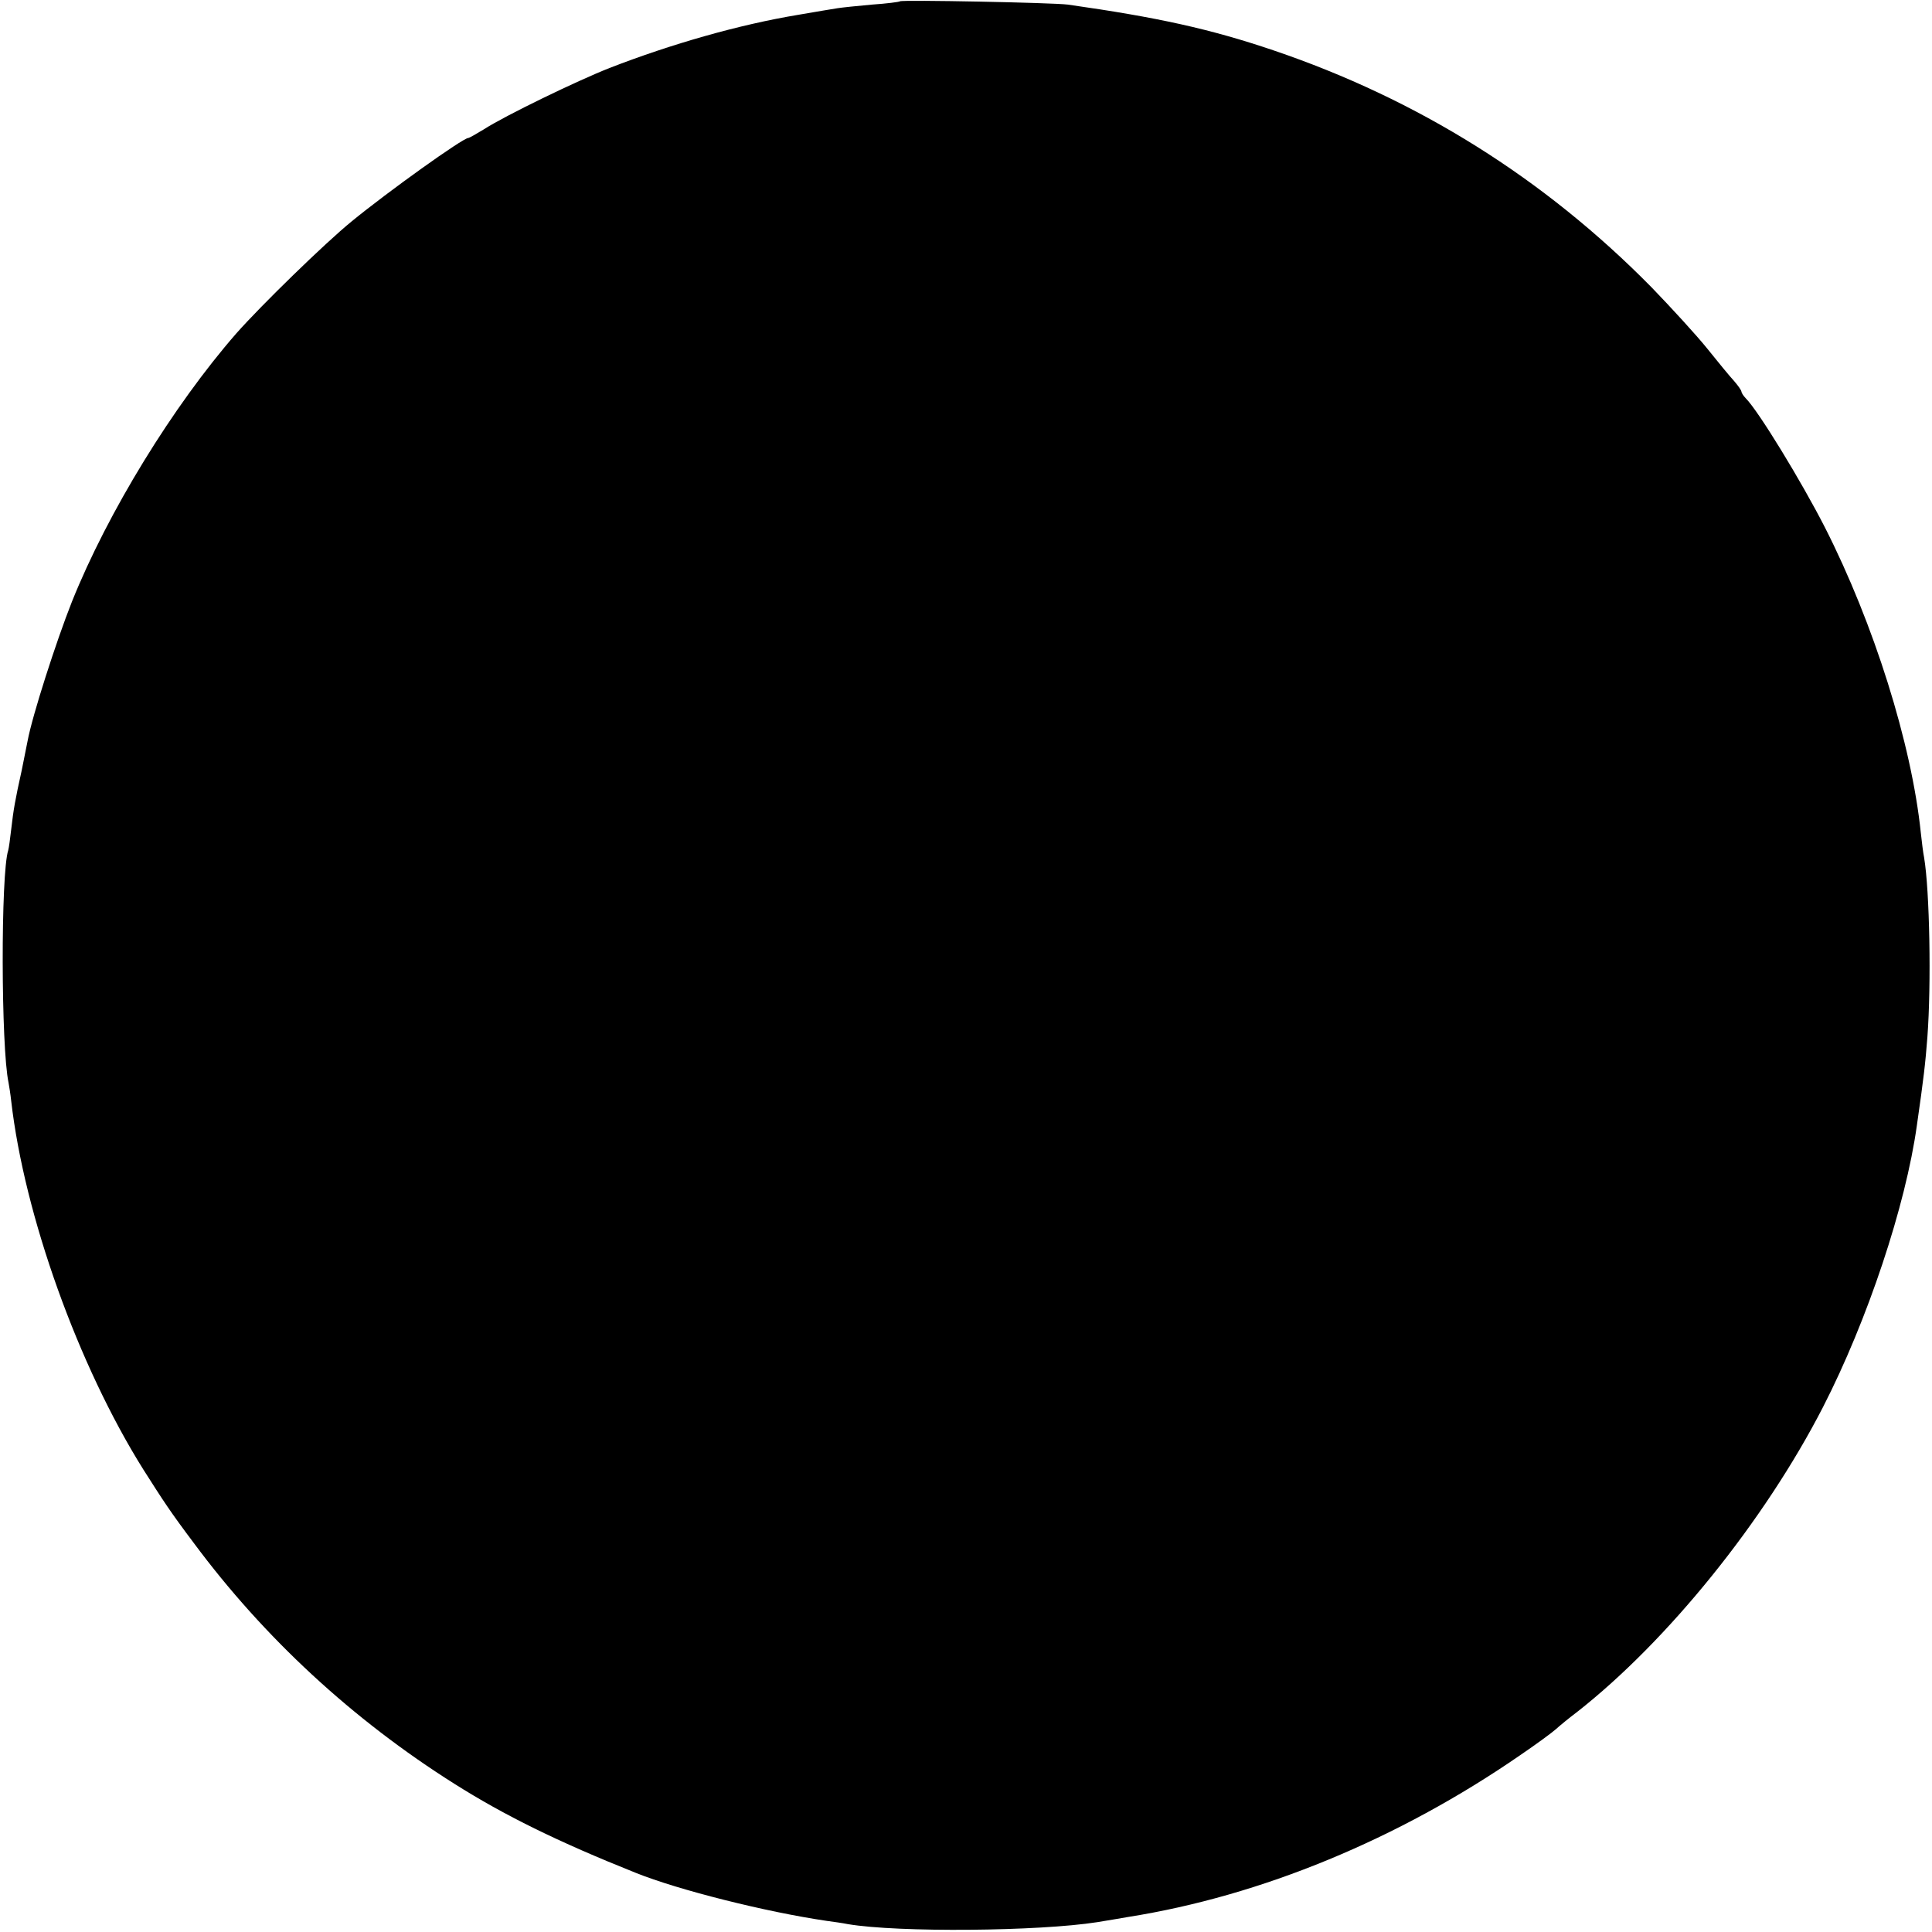 <?xml version="1.0" standalone="no"?>
<!DOCTYPE svg PUBLIC "-//W3C//DTD SVG 20010904//EN"
 "http://www.w3.org/TR/2001/REC-SVG-20010904/DTD/svg10.dtd">
<svg version="1.0" xmlns="http://www.w3.org/2000/svg"
 width="588pt" height="588pt" viewBox="0 0 588 588"
 preserveAspectRatio="xMidYMid meet">
<g transform="translate(0,588) scale(0.1,-0.1)"
fill="#000000" stroke="none">
<path d="M2739 5876 c-2 -2 -41 -7 -85 -10 -45 -4 -93 -9 -105 -11 -13 -2 -67
-11 -119 -20 -181 -30 -387 -89 -575 -162 -99 -39 -318 -145 -383 -187 -23
-14 -44 -26 -47 -26 -16 0 -244 -163 -355 -254 -81 -66 -275 -255 -351 -341
-192 -220 -391 -544 -500 -816 -48 -121 -121 -348 -135 -424 -2 -11 -10 -51
-18 -90 -20 -90 -25 -119 -32 -180 -3 -27 -7 -56 -9 -63 -23 -70 -22 -600 1
-707 2 -11 6 -36 8 -55 40 -349 204 -806 402 -1122 61 -96 83 -130 153 -223
215 -290 485 -539 794 -734 152 -96 314 -176 552 -271 129 -52 396 -119 580
-146 22 -3 51 -7 65 -10 154 -26 582 -22 760 6 36 6 79 13 95 16 403 64 820
236 1190 491 50 34 99 70 110 80 11 10 40 34 64 52 277 217 571 582 749 928
136 265 252 614 286 858 21 146 26 190 32 269 12 160 7 444 -10 546 -3 14 -7
48 -10 75 -28 271 -143 637 -292 930 -71 139 -202 354 -241 393 -7 7 -13 17
-13 20 0 4 -10 18 -22 32 -13 14 -50 59 -82 99 -33 41 -110 125 -170 187 -326
331 -711 572 -1151 721 -192 65 -351 100 -625 139 -48 6 -505 15 -511 10z"/>
</g>
</svg>
